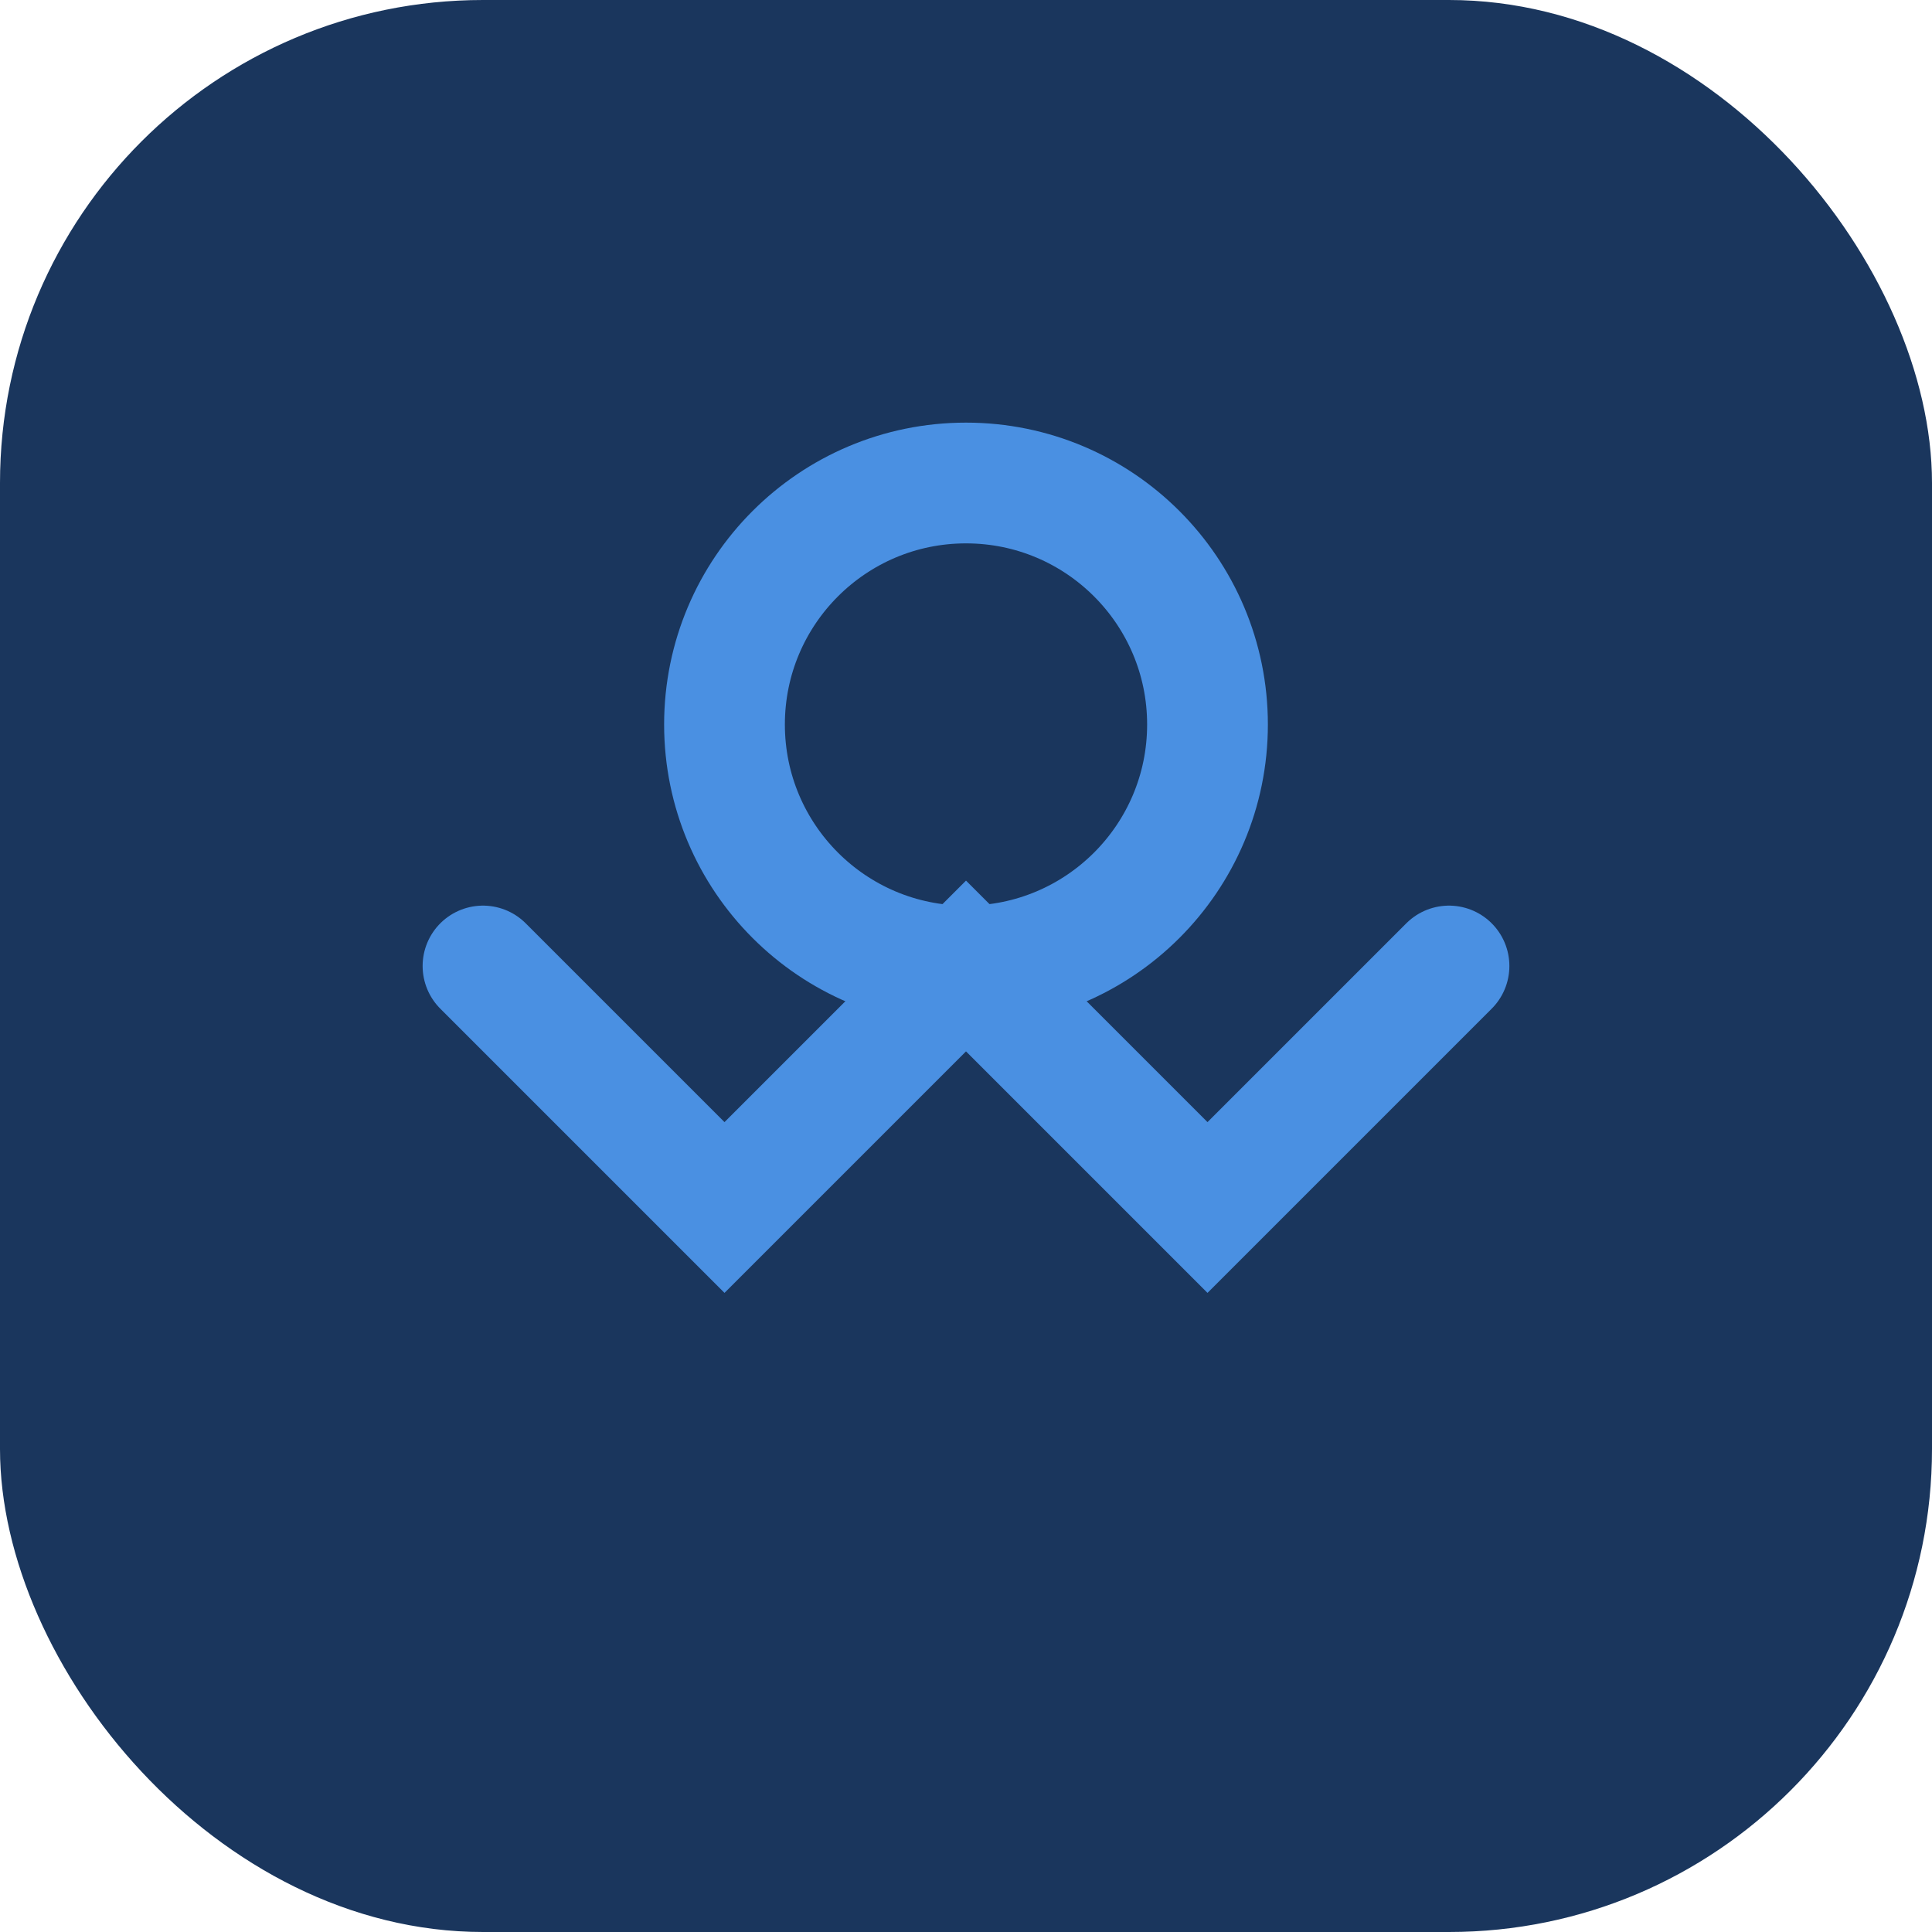<?xml version="1.0" encoding="UTF-8"?>
<svg width="32" height="32" viewBox="0 0 32 32" fill="none" xmlns="http://www.w3.org/2000/svg">
    <rect width="32" height="32" rx="8" fill="#1a365d"/>
    <path d="M8 16L12 20L16 16L20 20L24 16" stroke="#4a90e2" stroke-width="2" stroke-linecap="round"/>
    <circle cx="16" cy="12" r="4" stroke="#4a90e2" stroke-width="2"/>
</svg>
